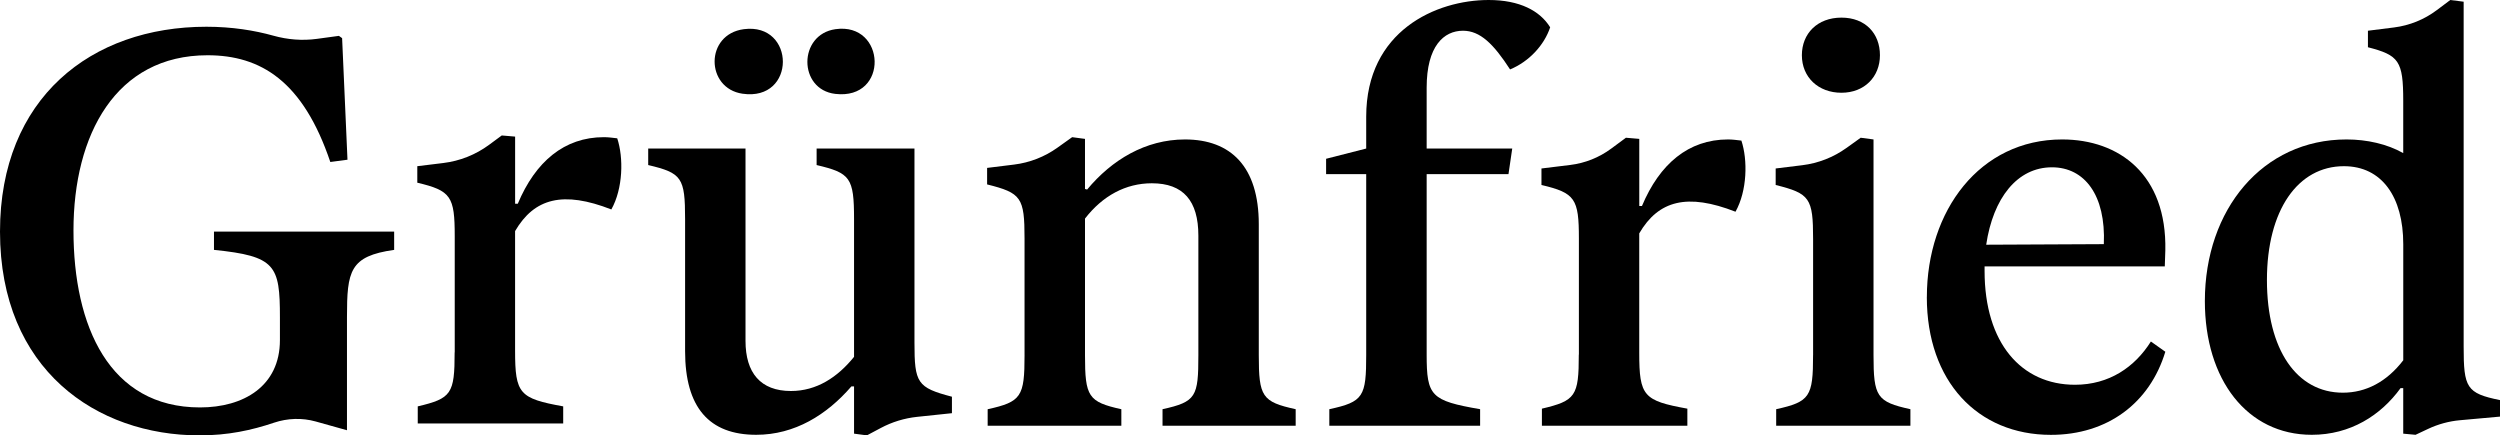 <?xml version="1.0" encoding="UTF-8"?><svg id="Ebene_2" xmlns="http://www.w3.org/2000/svg" viewBox="0 0 832.91 145.05"><g id="Ebene_1-2"><path d="M151.5,117.37v-38.68c0-13.27-1.25-15.17-12.47-17.82v-5.5l8.66-1.06c5.53-.67,10.8-2.77,15.28-6.08l4.2-3.1,4.45.38v22.37h.89c5.88-14.03,15.5-22.18,28.68-22.18,1.42,0,2.85.19,4.45.38,2.14,6.45,1.96,16.69-1.96,23.7-16.03-6.26-25.65-3.79-32.07,7.21v39.82c0,14.41,1.42,15.93,16.03,18.58v5.69h-48.46v-5.69c11.22-2.65,12.29-4.17,12.29-18.01h.03Z"/><path d="M247.82,9.72c17.27-2.27,17.56,24.14-.46,21.5-12.33-1.81-12.56-19.78.46-21.5Z"/><path d="M278.35,9.72c16.85-2.4,17.97,23.69-.07,21.56-12.39-1.46-12.4-19.79.07-21.56Z"/><path d="M317.15,132.16v5.5l-11.59,1.22c-4.23.45-8.34,1.7-12.09,3.7l-4.65,2.47-4.28-.57v-15.74h-.89c-8.19,9.48-18.88,16.12-31.71,16.12-15.68,0-23.69-9.1-23.69-27.87v-43.99c0-13.84-1.07-15.36-12.29-18.01v-5.5h32.42v64.09c0,10.62,4.99,16.69,15.14,16.69,8.55,0,15.5-4.55,21.02-11.38v-45.89c0-13.84-1.25-15.36-12.47-18.01v-5.5h32.6v64.66c0,13.46.89,14.98,12.47,18.02h0Z"/><path d="M341.34,118.32v-38.87c0-13.65-1.07-15.17-12.47-18.01v-5.5l8.99-1.11c5.21-.64,10.17-2.58,14.44-5.63l4.9-3.5,4.28.57v16.69l.71.19c8.19-9.86,19.42-16.69,32.6-16.69,15.32,0,24.59,9.1,24.59,28.25v43.61c0,13.84,1.07,15.55,12.29,18.01v5.5h-44.36v-5.5c11.22-2.47,11.94-4.17,11.94-18.01v-39.82c0-11.57-4.99-17.44-15.5-17.44-8.73,0-16.39,4.17-22.27,11.76v45.51c0,13.84,1.07,15.55,12.11,18.01v5.5h-44.54v-5.5c11.22-2.47,12.29-4.17,12.29-18.01h0Z"/><path d="M455.17,118.13v-60.11h-13.36v-5.12l13.36-3.41v-10.62C455.17,10.24,478.51,0,495.97,0,506.3,0,513.07,3.6,516.46,9.1c-1.96,5.88-6.95,11.38-13.36,14.03-5.52-8.53-9.98-12.89-15.68-12.89-6.41,0-12.11,5.12-12.11,18.96v20.29h28.51l-1.25,8.53h-27.26v60.11c0,13.84,1.42,15.36,17.81,18.2v5.5h-50.24v-5.5c11.4-2.47,12.29-4.17,12.29-18.2h0Z"/><path d="M526.03,118.13v-38.68c0-13.27-1.25-15.17-12.47-17.82v-5.5l9.57-1.17c4.94-.6,9.63-2.47,13.63-5.42l4.94-3.65,4.45.38v22.37h.89c5.88-14.03,15.5-22.18,28.68-22.18,1.43,0,2.85.19,4.45.38,2.14,6.45,1.96,16.69-1.96,23.7-16.03-6.26-25.65-3.79-32.07,7.21v39.82c0,14.41,1.43,15.93,16.03,18.58v5.69h-48.46v-5.69c11.22-2.65,12.29-4.17,12.29-18.01h.03,0Z"/><path d="M604.06,118.32v-38.68c0-13.65-1.07-15.17-12.47-18.01v-5.5l8.88-1.09c5.28-.65,10.32-2.61,14.65-5.71l4.8-3.44,4.27.57v71.86c0,13.84,1.07,15.55,12.29,18.01v5.5h-44.72v-5.5c11.22-2.47,12.29-4.17,12.29-18.01h0ZM600.32,18.39c0-7.21,5.17-12.52,13.18-12.52s12.83,5.31,12.83,12.52-5.17,12.51-12.83,12.51-13.18-5.12-13.18-12.51Z"/><path d="M641.96,98.98c0-28.82,17.64-52.52,45.07-52.52,19.06,0,34.92,11.76,34.38,36.98l-.18,5.31h-60.04v1.52c0,24.08,12.29,37.92,30.11,37.92,11.4,0,19.95-5.88,25.3-14.41l4.81,3.41c-5.17,17.07-19.24,27.69-38.13,27.69-24.41,0-41.33-17.83-41.33-45.89h.01ZM700.92,81.34c.71-16.31-6.41-25.6-17.28-25.6-11.58,0-19.6,10.24-21.91,25.79l39.19-.19Z"/><path d="M734.58,100.31c0-30.53,19.24-53.85,47.21-53.85,6.77,0,13.54,1.52,18.88,4.55v-17.44c0-13.27-1.42-15.17-11.76-17.83v-5.5l8.68-1.09c5.17-.65,10.09-2.64,14.26-5.77l4.5-3.38,4.45.57v114.91c0,13.65.89,15.55,12.11,17.82v5.5l-13.3,1.2c-3.69.33-7.3,1.31-10.65,2.89l-4.19,1.97-4.1-.38v-15.17h-.89c-6.59,9.1-16.75,15.55-29.57,15.55-21.56,0-35.63-18.39-35.63-44.56h0ZM800.68,120.03v-38.68c0-15.74-7.13-25.98-19.77-25.98-15.32,0-25.65,14.6-25.65,37.92s9.98,37.54,25.3,37.54c7.66,0,14.61-3.6,20.13-10.81h0Z"/><path d="M0,77.17C0,32.67,30.37,8.91,68.78,8.91c8.48,0,16,1.22,22.3,2.98,4.72,1.32,9.64,1.72,14.49,1.06l7.34-1,1.07.76,1.79,40.5-5.72.76c-9.11-27-23.22-35.56-40.91-35.56-30.55,0-44.66,26.43-44.66,58.38s11.97,58.95,42.16,58.95c14.47,0,26.62-7.04,26.62-22.44v-7.61c0-17.3-1.43-20.35-21.97-22.44v-6.08h60.03v6.08c-14.83,2.09-15.72,7.04-15.72,22.44v37.65l-10.43-2.92c-4.55-1.27-9.38-1.1-13.86.4-7.51,2.53-15.32,4.23-24.84,4.23C32.17,145.05,0,123.18,0,77.17h0Z"/></g></svg>